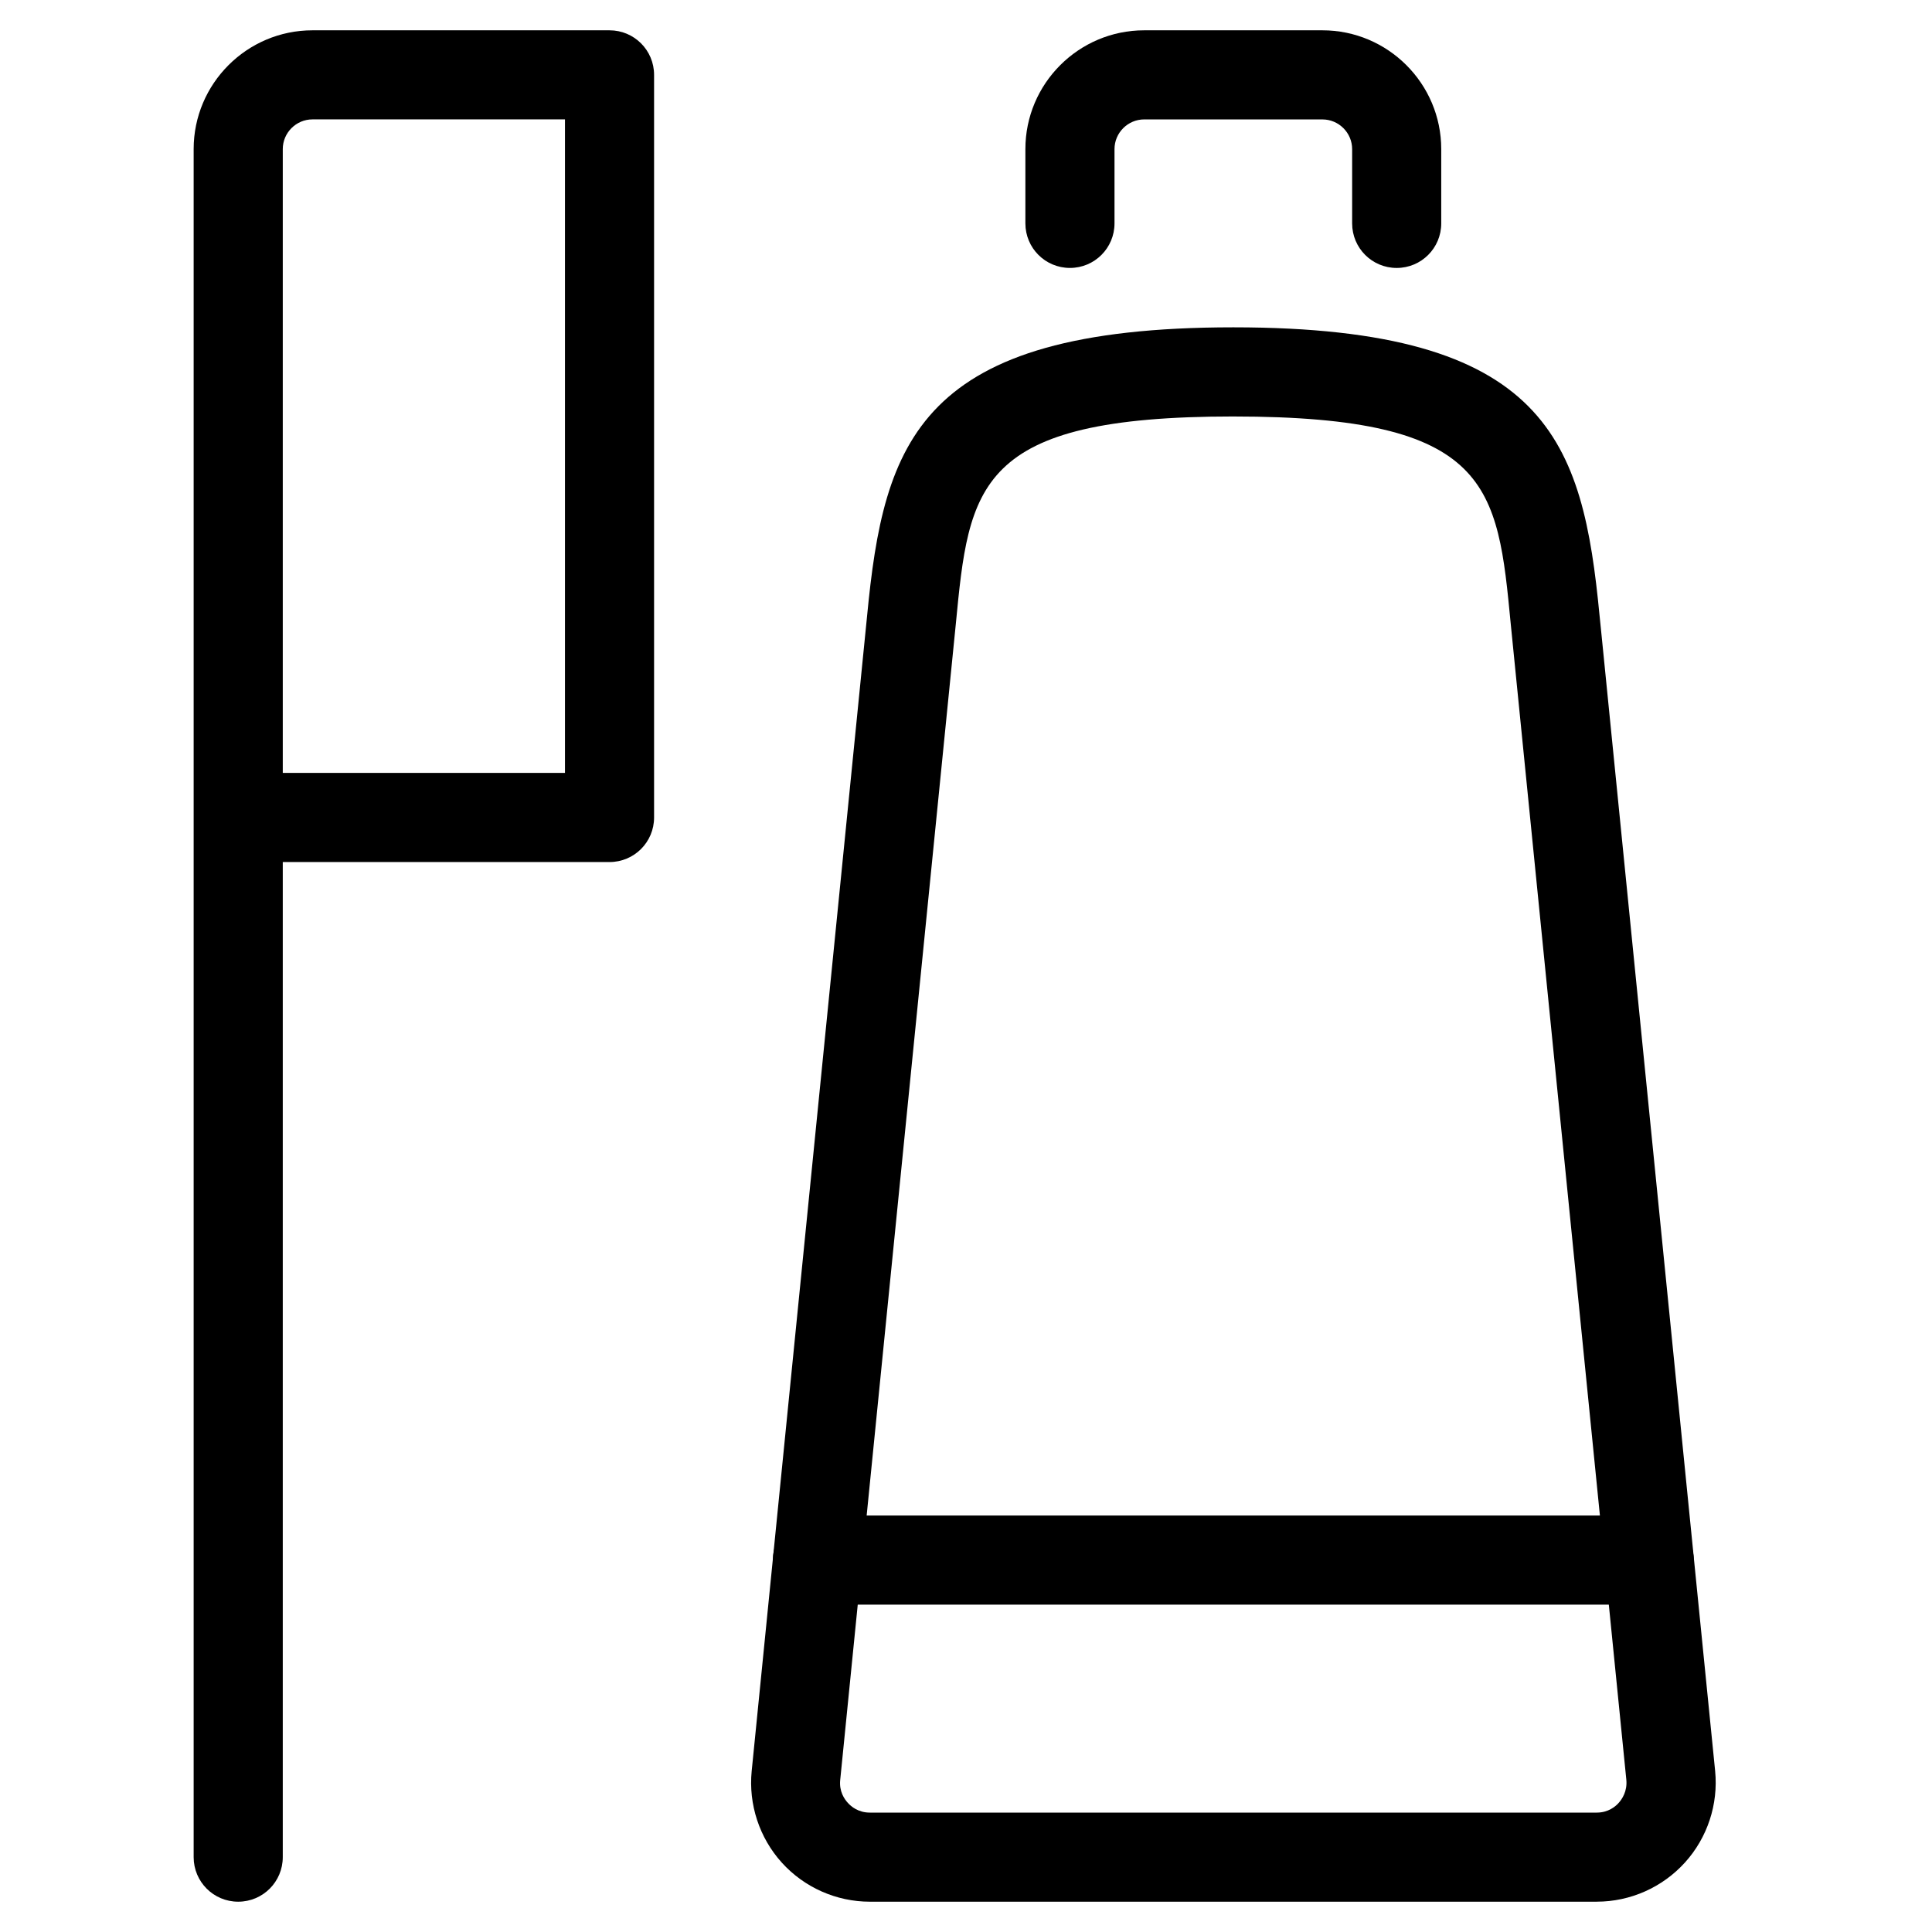 <?xml version="1.0" encoding="UTF-8"?>
<!-- Uploaded to: SVG Repo, www.svgrepo.com, Generator: SVG Repo Mixer Tools -->
<svg fill="#000000" width="800px" height="800px" version="1.1" viewBox="144 144 512 512" xmlns="http://www.w3.org/2000/svg">
 <g>
  <path d="m581.05 569.25h-220.42c-6.535 0-11.809-5.273-11.809-11.809s5.273-11.809 11.809-11.809h220.42c6.535 0 11.809 5.273 11.809 11.809s-5.273 11.809-11.809 11.809z"/>
  <path d="m567.16 647.97h-192.63c-8.895 0-17.398-3.777-23.34-10.352-5.945-6.574-8.855-15.43-7.988-24.246l30.582-306.11c4.445-46.246 13.617-76.516 97.062-76.516 83.445 0 92.613 30.27 97.062 76.477l0.473 4.644 30.148 301.46c0.867 8.855-2.047 17.672-7.988 24.246-5.984 6.609-14.488 10.391-23.383 10.391zm-96.312-393.6c-68.25 0-70.023 18.422-73.562 55.145l-0.473 4.723-30.148 301.46c-0.316 3.031 1.102 5.078 2.008 6.062 0.867 0.984 2.793 2.598 5.824 2.598h192.67c3.031 0 4.961-1.613 5.824-2.598 0.867-0.984 2.281-3.031 2.008-6.062l-30.621-306.18c-3.508-36.727-5.277-55.145-73.527-55.145z"/>
  <path d="m514.14 215.01c-6.535 0-11.809-5.273-11.809-11.809v-19.68c0-4.328-3.543-7.871-7.871-7.871l-47.234-0.004c-4.328 0-7.871 3.543-7.871 7.871v19.68c0 6.535-5.273 11.809-11.809 11.809-6.535 0-11.809-5.273-11.809-11.809v-19.676c0-17.359 14.129-31.488 31.488-31.488h47.23c17.359 0 31.488 14.129 31.488 31.488v19.68c0 6.531-5.273 11.809-11.805 11.809z"/>
  <path d="m207.13 647.97c-6.535 0-11.809-5.273-11.809-11.809v-452.64c0-17.359 14.129-31.488 31.488-31.488h78.719c6.535 0 11.809 5.273 11.809 11.809v196.8c0 6.535-5.273 11.809-11.809 11.809l-86.59-0.004v263.71c0 6.535-5.273 11.812-11.809 11.812zm11.809-299.14h74.785v-173.19h-66.914c-4.328 0-7.871 3.543-7.871 7.871z"/>
 </g>
</svg>